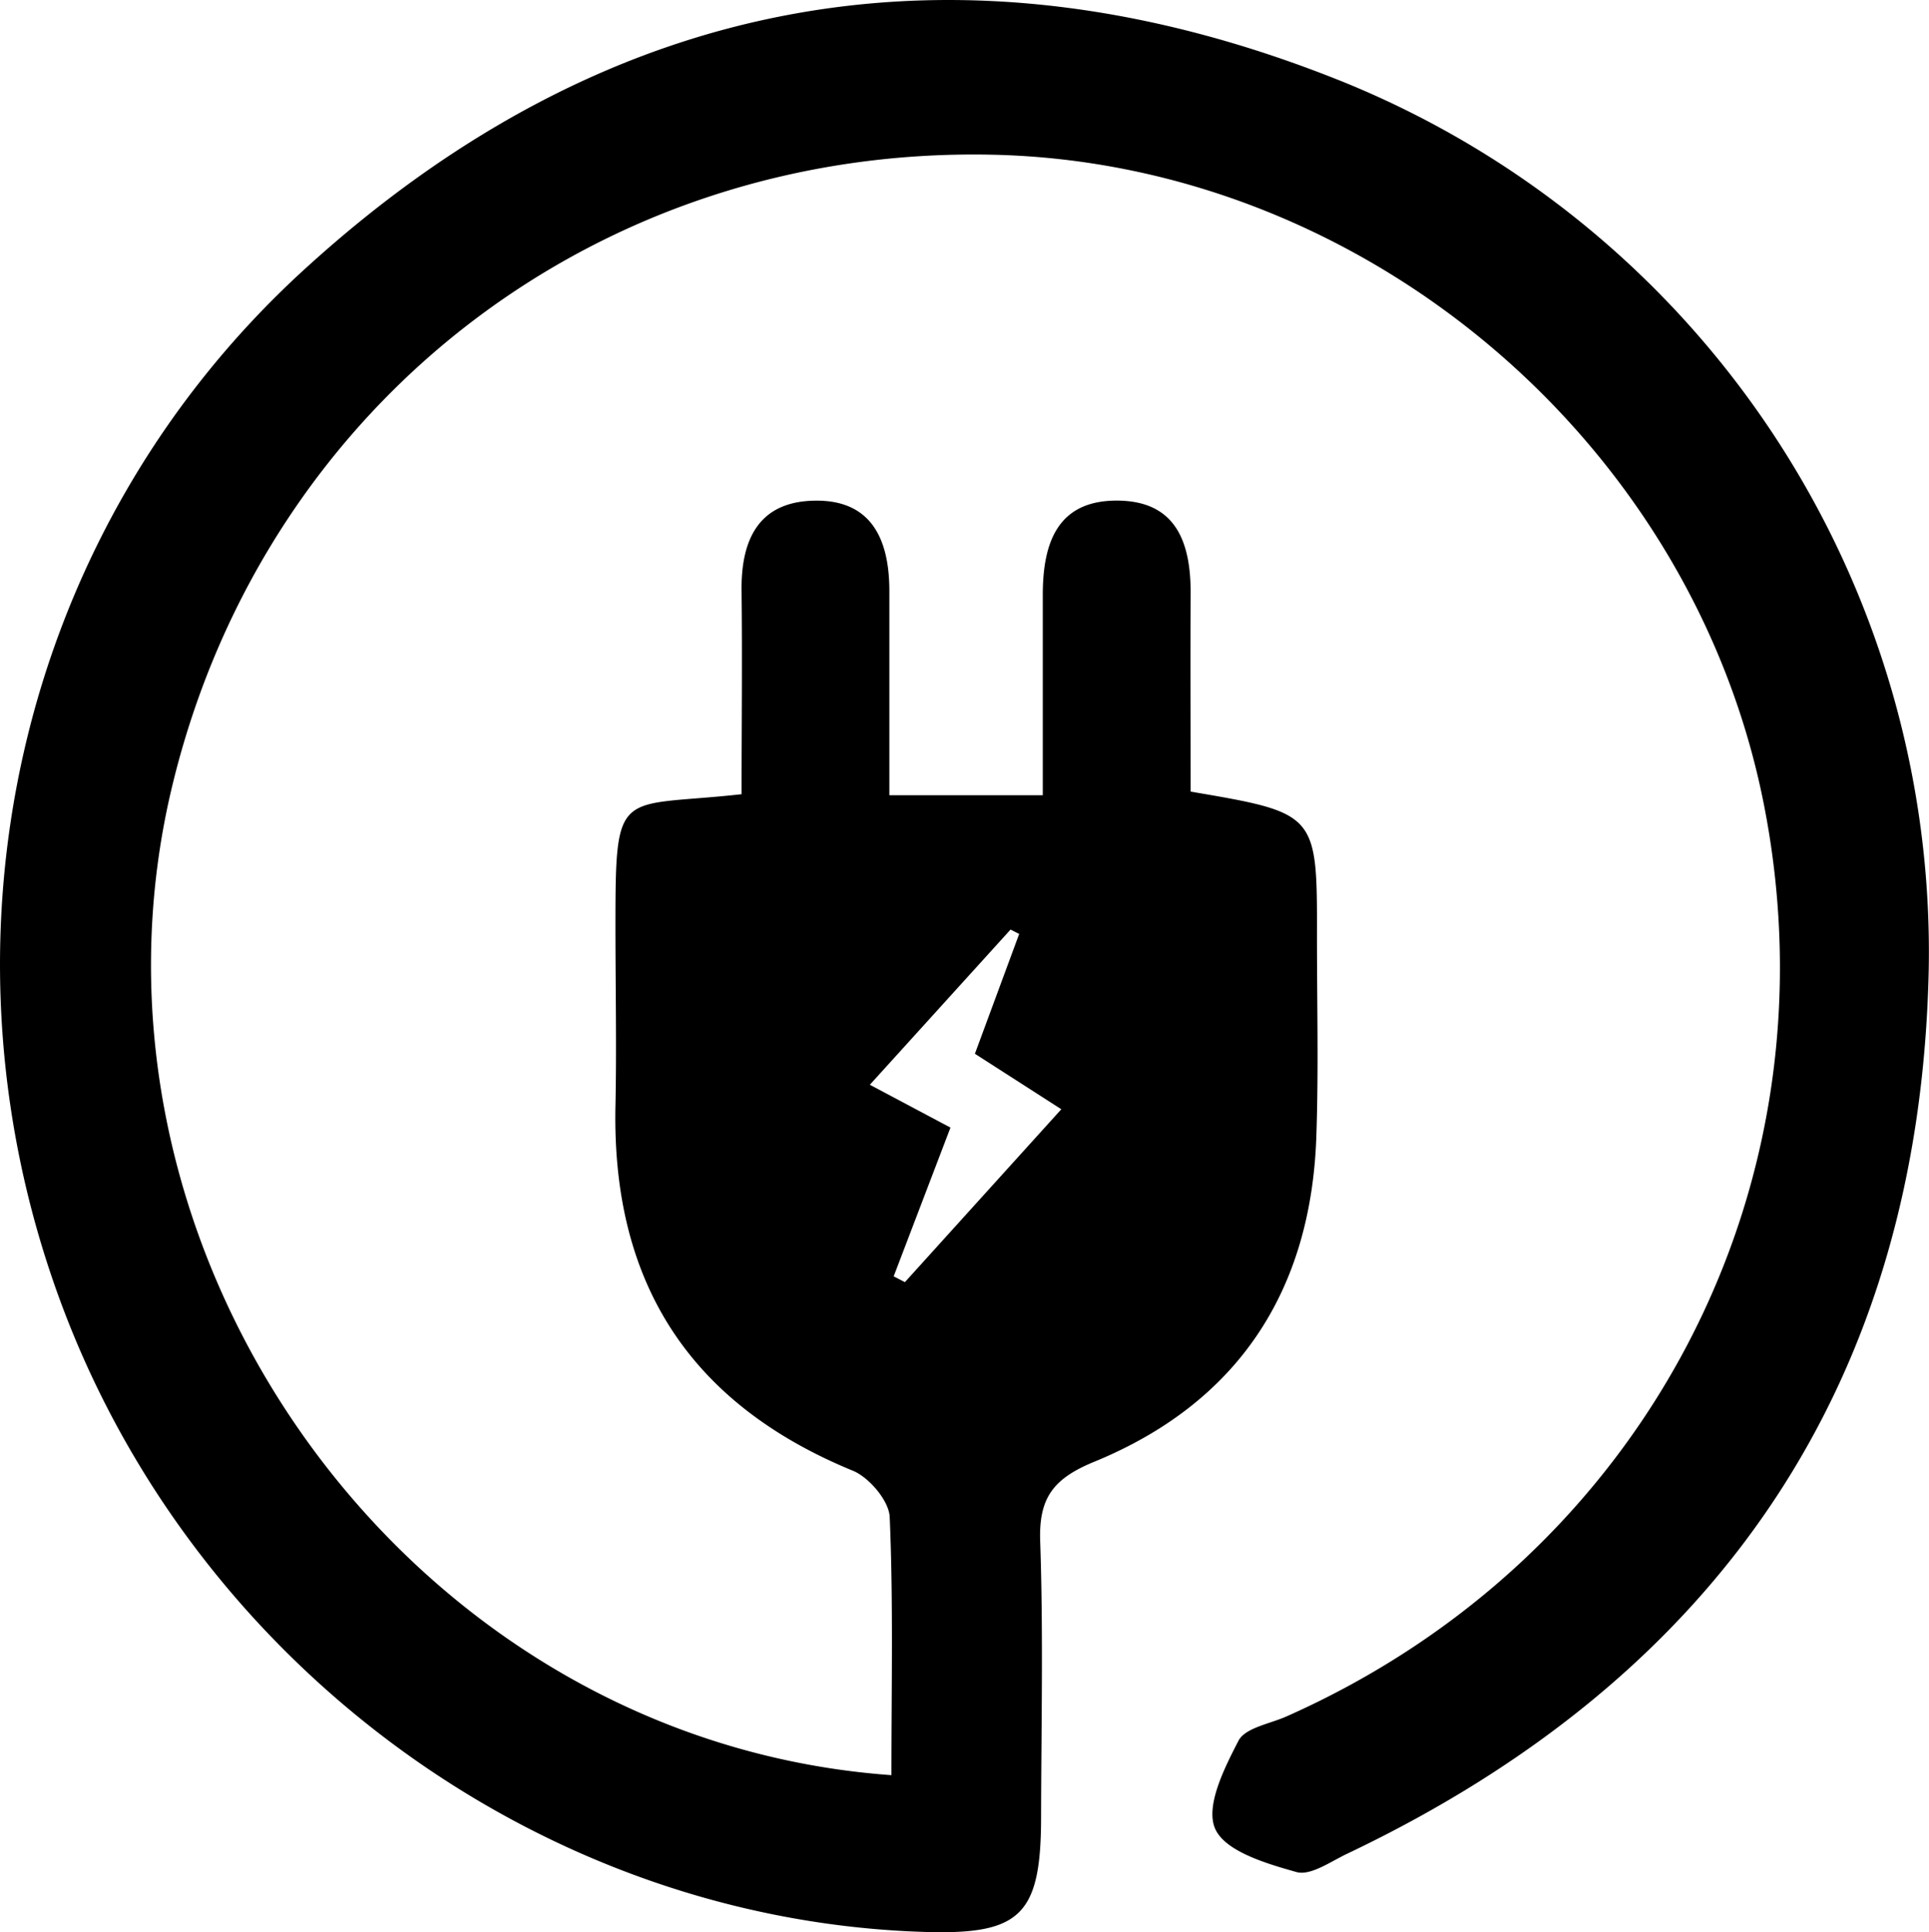 <?xml version="1.0" encoding="UTF-8"?> <svg xmlns="http://www.w3.org/2000/svg" viewBox="0 0 281.9 282.39"><g id="Layer_2" data-name="Layer 2"><g id="Layer_1-2" data-name="Layer 1"><path d="M130.27,259.43c0-13,.28-25.39-.25-37.72-.1-2.38-3-5.77-5.33-6.75-24-9.84-35.29-27.6-34.75-53.31.18-8.72,0-17.44,0-26.16,0-20.8.29-17.41,18.43-19.42,0-9.7.12-19.64,0-29.57-.12-7.32,2.27-13,10.26-13.32,8.68-.35,11.36,5.58,11.34,13.28,0,9.69,0,19.37,0,29.76h22.42c0-10,0-19.64,0-29.28,0-7.53,2.1-13.81,10.86-13.78S174.07,79.46,174,87c-.06,9.64,0,19.28,0,28.69,18.5,3.15,18.49,3.15,18.46,21.22,0,9.72.24,19.45-.09,29.17-.77,22.63-11.48,38.95-32.49,47.56-6,2.47-8.09,5.3-7.87,11.63.46,13.39.16,26.82.13,40.23,0,14.43-3,17.28-17.08,16.84C80,280.63,29.59,244.34,9.46,191.86-10.93,138.68,2.08,78.2,44.32,39.52,88.79-1.19,140.38-10.6,196.37,12a137.25,137.25,0,0,1,85.49,129.72c-1.29,60.29-30.59,103.31-85,129.2-2.41,1.14-5.34,3.25-7.4,2.67-4.37-1.23-10.39-3-11.87-6.31s1.34-8.89,3.41-12.9c1-1.88,4.57-2.45,7-3.53,52.4-23.26,80.8-77.56,69.75-133.39C247.2,64.25,199.07,23.76,145,22.61,87.8,21.39,39.16,58.54,25.38,114,8.31,182.54,59.3,254.35,130.27,259.43Zm8.63-94.64-8.3,21.74,1.64.85,22.86-25.27L142.47,154l6.47-17.51-1.26-.64-20.56,22.68Z"></path></g></g></svg> 